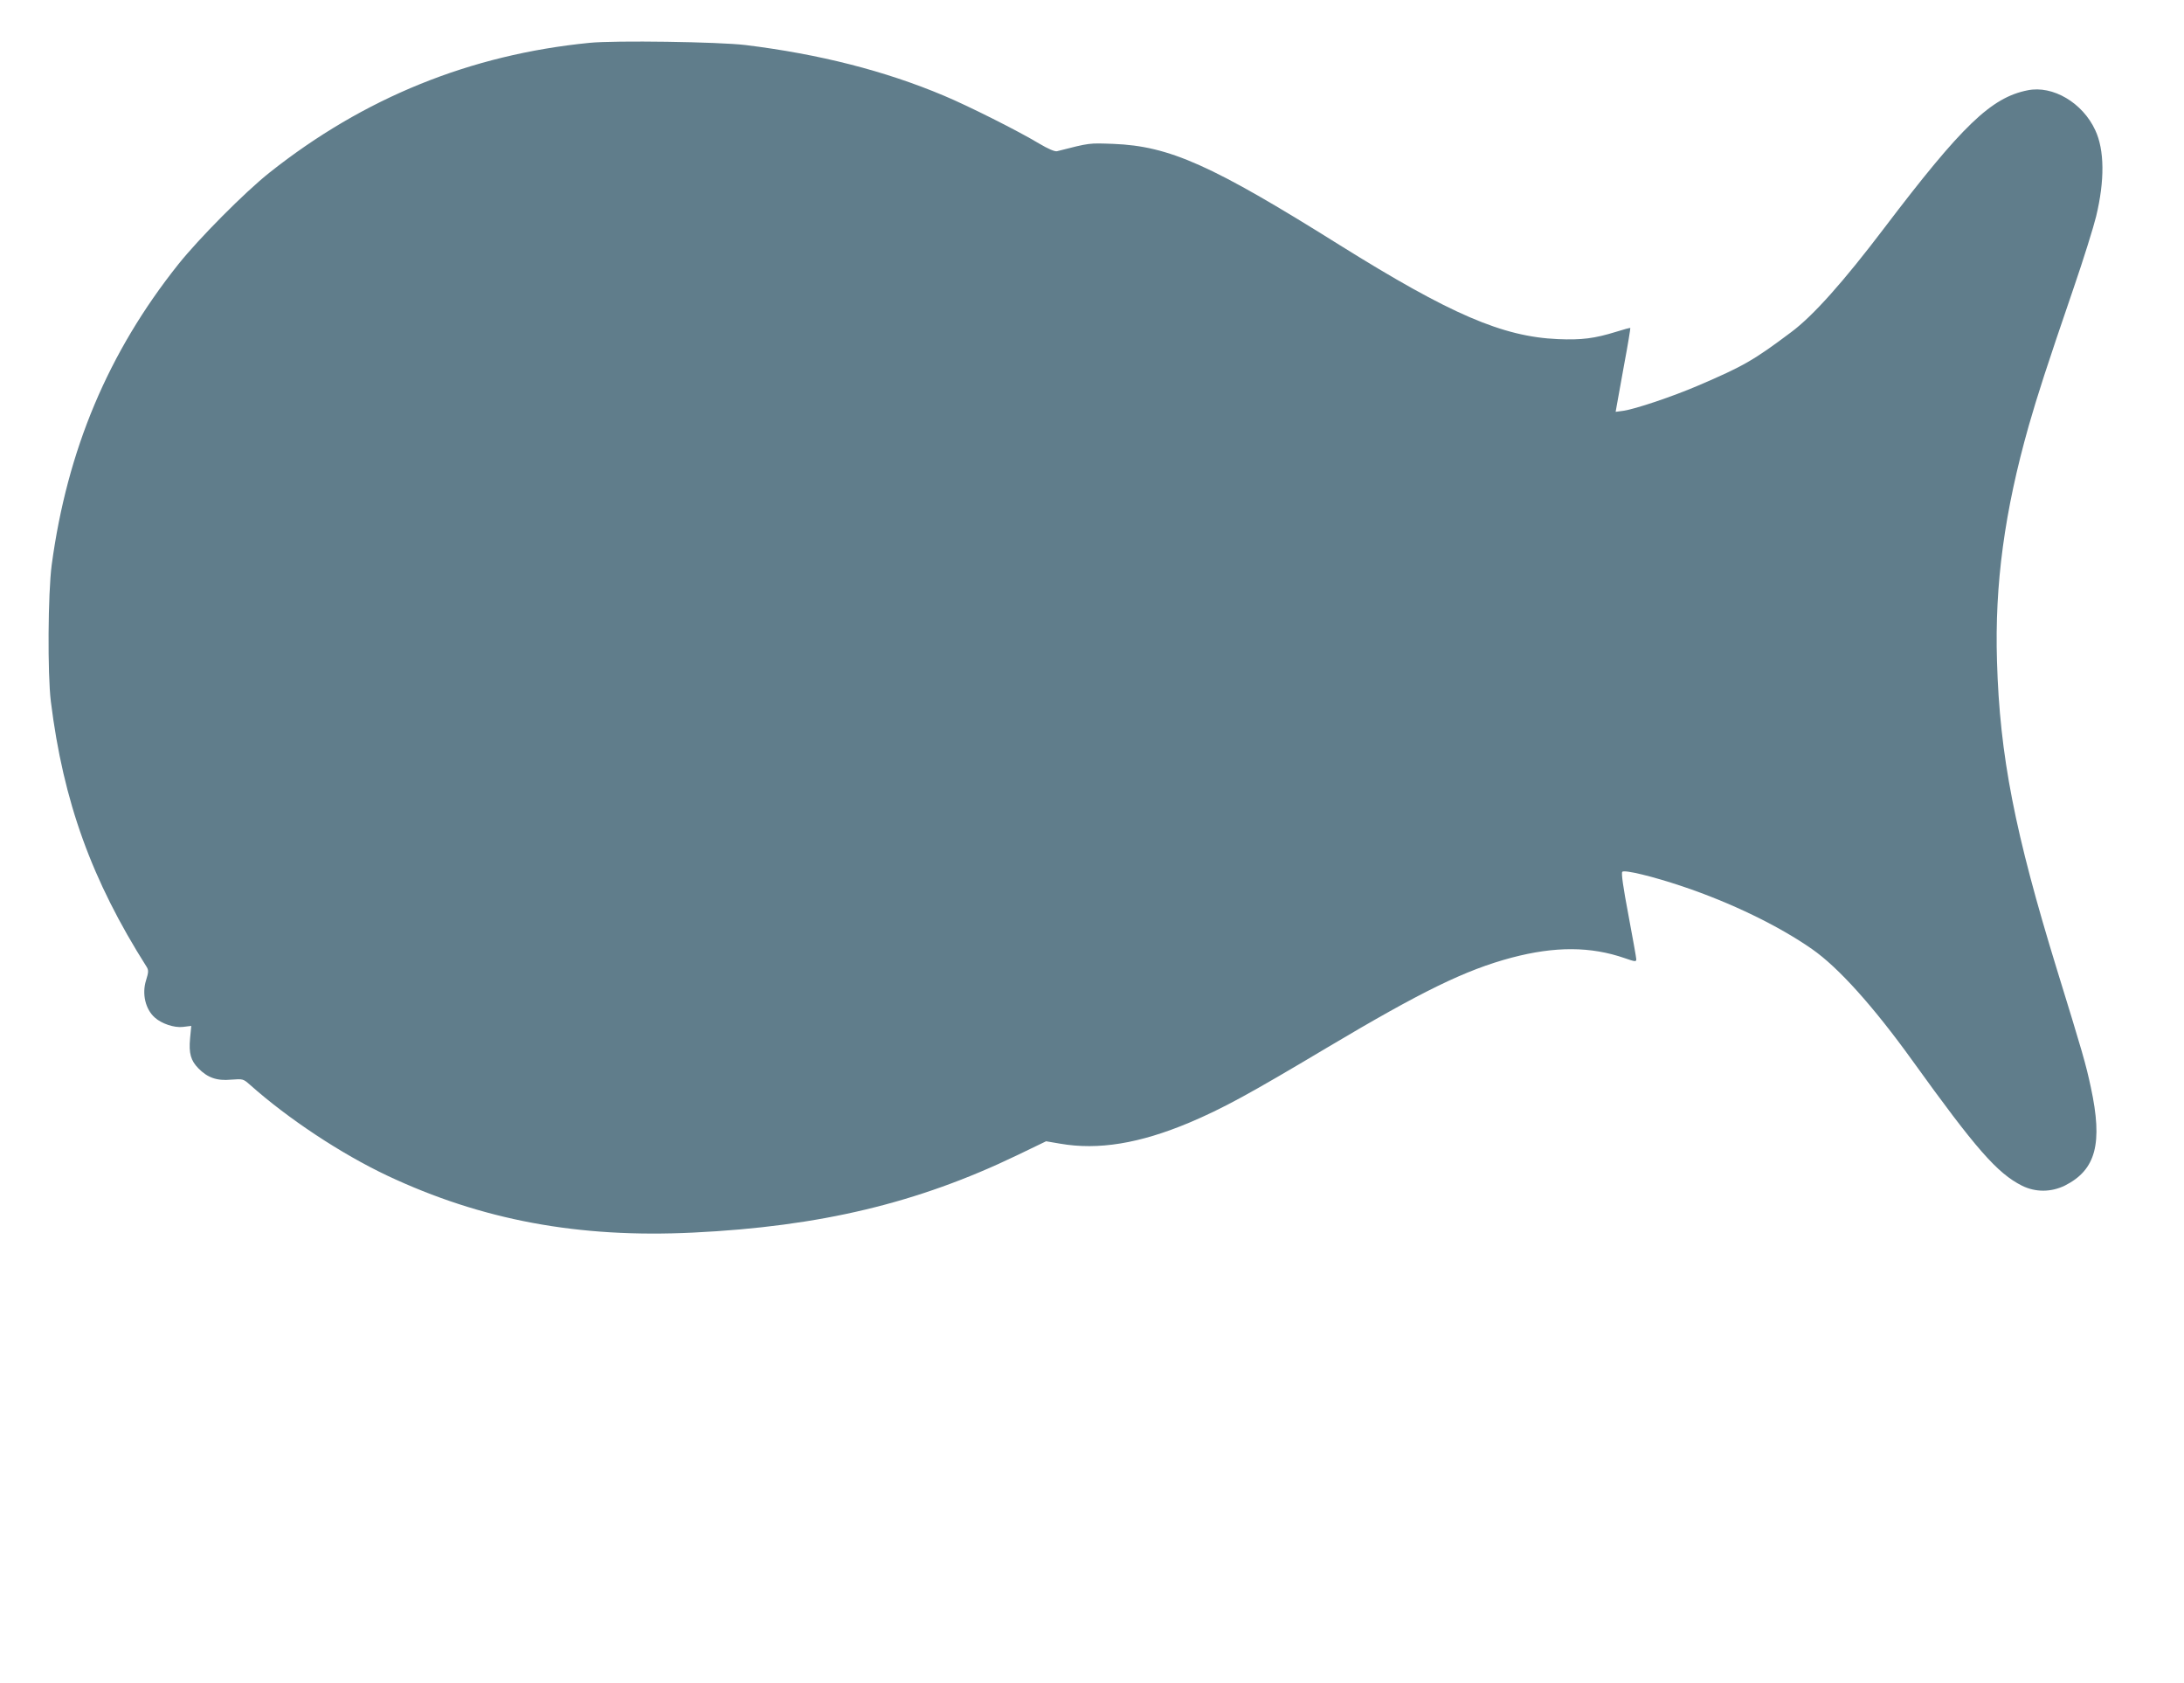 <?xml version="1.0" standalone="no"?>
<!DOCTYPE svg PUBLIC "-//W3C//DTD SVG 20010904//EN"
 "http://www.w3.org/TR/2001/REC-SVG-20010904/DTD/svg10.dtd">
<svg version="1.0" xmlns="http://www.w3.org/2000/svg"
 width="1280pt" height="986pt" viewBox="0 0 1280 986"
 preserveAspectRatio="xMidYMid meet">
<g transform="translate(0,986) scale(0.1,-0.1)"
fill="#607d8b" stroke="none">
<path d="M3455 9609 c-699 -69 -1323 -322 -1875 -760 -143 -113 -415 -387
-536 -539 -410 -515 -650 -1086 -741 -1760 -22 -167 -25 -636 -5 -800 73 -587
239 -1047 562 -1556 11 -19 11 -30 -4 -78 -25 -79 -4 -169 51 -218 40 -36 114
-61 165 -55 l49 6 -7 -73 c-8 -88 4 -130 49 -176 53 -54 108 -74 191 -66 71 5
71 5 111 -30 226 -201 534 -404 804 -532 554 -261 1121 -367 1794 -334 745 36
1316 173 1898 453 l170 82 82 -14 c224 -39 466 1 757 123 196 83 349 166 810
441 555 330 809 454 1080 526 254 67 463 66 662 -3 60 -21 68 -22 68 -7 0 9
-21 125 -46 259 -31 163 -43 247 -36 254 13 13 179 -27 354 -86 280 -94 562
-230 758 -367 154 -107 359 -335 588 -653 372 -517 497 -660 642 -733 80 -40
172 -39 253 1 181 92 222 246 151 575 -29 136 -48 202 -198 688 -248 806 -336
1255 -352 1808 -14 451 44 879 186 1380 53 184 101 334 263 807 58 169 117
358 132 420 51 211 49 390 -5 505 -74 161 -249 264 -396 234 -214 -42 -385
-207 -840 -806 -239 -315 -417 -515 -546 -611 -220 -165 -279 -199 -545 -313
-154 -66 -370 -138 -439 -148 l-45 -6 6 34 c3 19 23 129 44 244 22 116 37 211
36 213 -2 2 -39 -8 -83 -22 -126 -39 -202 -49 -341 -43 -325 14 -629 145
-1281 552 -749 469 -996 579 -1325 592 -145 5 -134 7 -330 -43 -13 -3 -51 13
-105 45 -123 74 -416 221 -557 280 -346 146 -732 244 -1163 297 -156 19 -767
28 -915 13z"/>
</g>
</svg>
